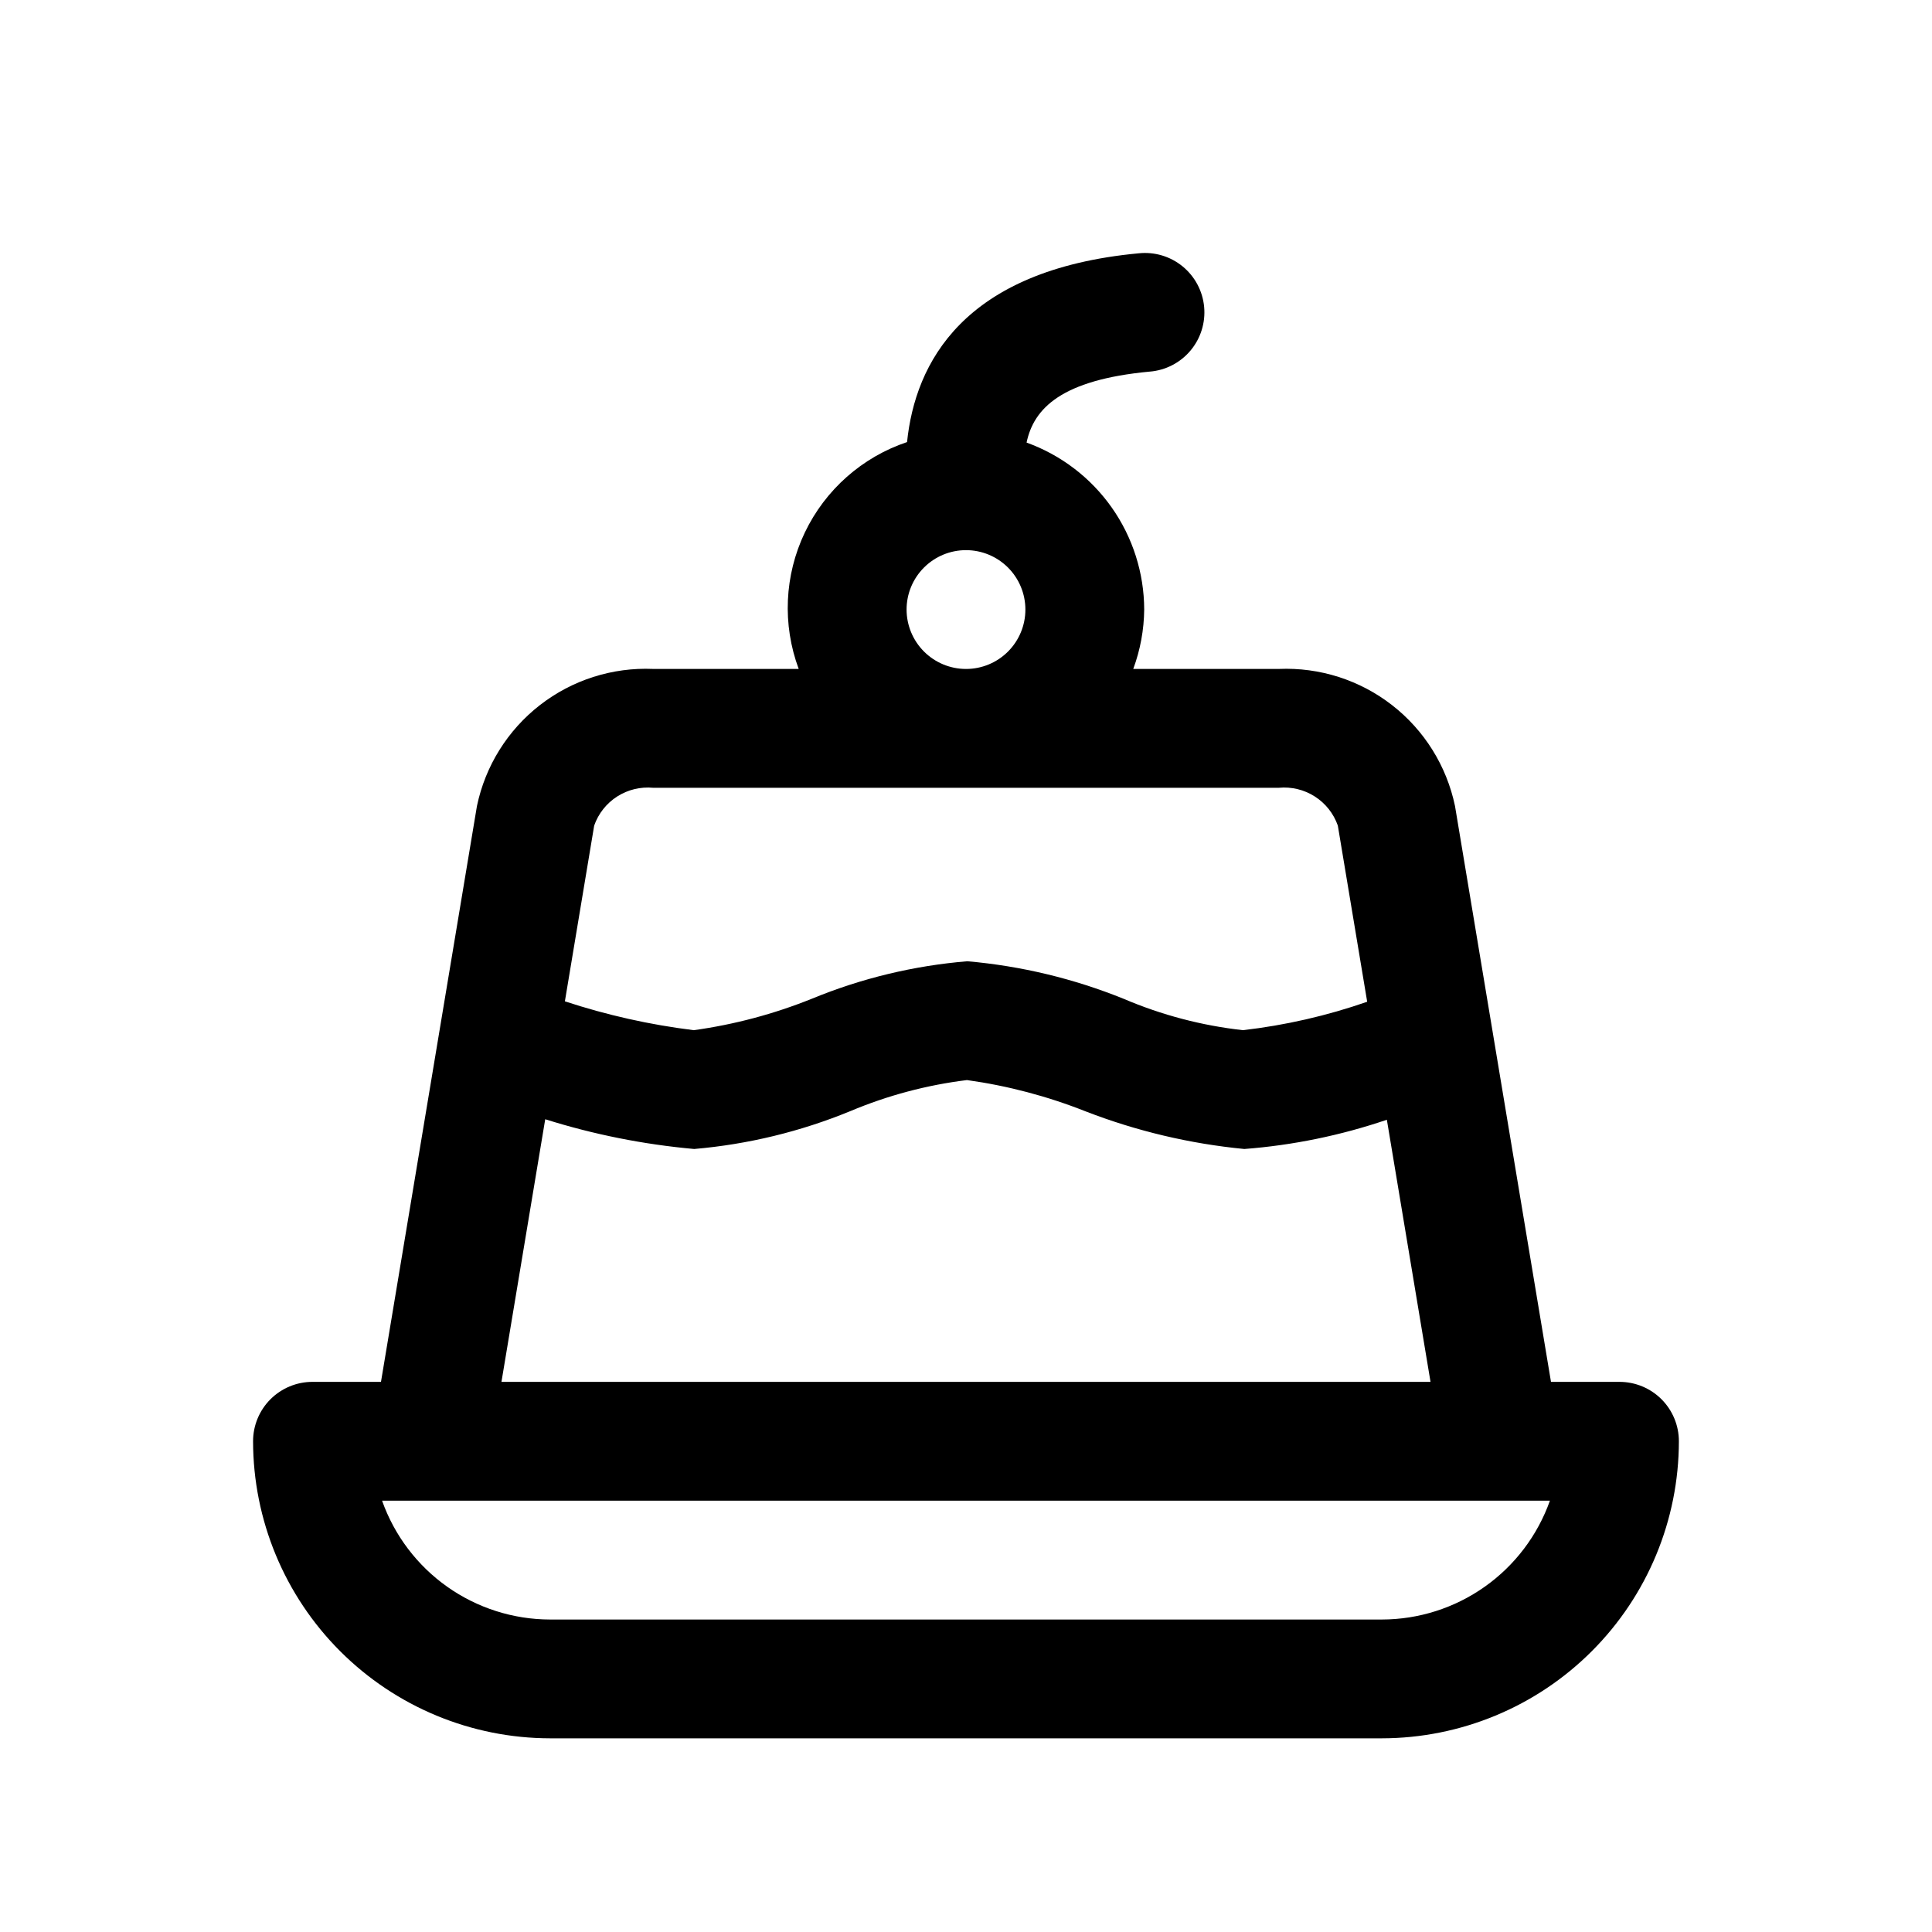 <?xml version="1.0" encoding="UTF-8"?>
<!-- Uploaded to: SVG Repo, www.svgrepo.com, Generator: SVG Repo Mixer Tools -->
<svg fill="#000000" width="800px" height="800px" version="1.1" viewBox="144 144 512 512" xmlns="http://www.w3.org/2000/svg">
 <path d="m573.18 510.21h-18.152l-25.438-152.61c-2.215-10.605-8.125-20.082-16.68-26.734-8.551-6.652-19.188-10.051-30.016-9.59h-38.574 0.004c1.867-5.039 2.848-10.367 2.902-15.742-0.027-9.684-3.031-19.121-8.609-27.039-5.578-7.914-13.453-13.918-22.562-17.203 1.891-9.066 9.234-16.617 32.637-18.812v0.004c4.195-0.34 8.086-2.344 10.793-5.566 2.711-3.223 4.016-7.398 3.625-11.59-0.391-4.195-2.445-8.055-5.703-10.723-3.258-2.668-7.449-3.918-11.637-3.473-46.621 4.367-59.242 29.18-61.391 50.023-11.906 3.996-21.68 12.648-27.094 23.98-5.41 11.332-5.996 24.371-1.621 36.141h-38.574c-10.824-0.461-21.461 2.938-30.012 9.59-8.555 6.652-14.465 16.129-16.68 26.734l-25.434 152.61h-18.156c-4.176 0-8.18 1.66-11.133 4.609-2.949 2.953-4.609 6.957-4.609 11.133 0.023 20.871 8.324 40.879 23.082 55.637 14.758 14.758 34.766 23.062 55.637 23.086h220.42c20.871-0.023 40.879-8.328 55.637-23.086 14.758-14.758 23.059-34.766 23.082-55.637 0-4.176-1.656-8.18-4.609-11.133-2.953-2.949-6.957-4.609-11.133-4.609zm-50.078 0h-246.21l11.598-69.598c12.836 4.043 26.074 6.684 39.477 7.883 14.223-1.223 28.172-4.606 41.375-10.031 9.875-4.156 20.277-6.926 30.914-8.234 10.785 1.5 21.355 4.289 31.477 8.309 13.488 5.219 27.629 8.57 42.023 9.957 12.867-0.984 25.559-3.59 37.777-7.75zm-138.85-204.67c0-4.176 1.66-8.18 4.613-11.133 2.953-2.953 6.957-4.613 11.133-4.613s8.18 1.66 11.133 4.613c2.949 2.953 4.609 6.957 4.609 11.133 0 4.176-1.66 8.18-4.609 11.133-2.953 2.953-6.957 4.609-11.133 4.609-4.176-0.004-8.176-1.664-11.129-4.617-2.949-2.949-4.609-6.953-4.617-11.125zm-67.156 47.23h165.8c3.352-0.316 6.715 0.496 9.547 2.312 2.836 1.816 4.981 4.527 6.094 7.703l7.781 46.691c-10.664 3.711-21.703 6.238-32.922 7.531-10.887-1.207-21.539-4.008-31.609-8.312-13.242-5.356-27.207-8.711-41.438-9.953-14.164 1.168-28.062 4.516-41.203 9.934-10.047 4.047-20.551 6.848-31.281 8.332-11.609-1.426-23.055-3.988-34.164-7.648l7.762-46.57v-0.004c1.109-3.176 3.254-5.887 6.086-7.703 2.836-1.816 6.195-2.629 9.547-2.312zm193.11 220.42h-220.42c-9.766-0.012-19.285-3.043-27.262-8.68-7.973-5.641-14.004-13.605-17.27-22.809h309.49c-3.269 9.203-9.305 17.168-17.281 22.805-7.973 5.637-17.496 8.672-27.262 8.684z"/>
</svg>